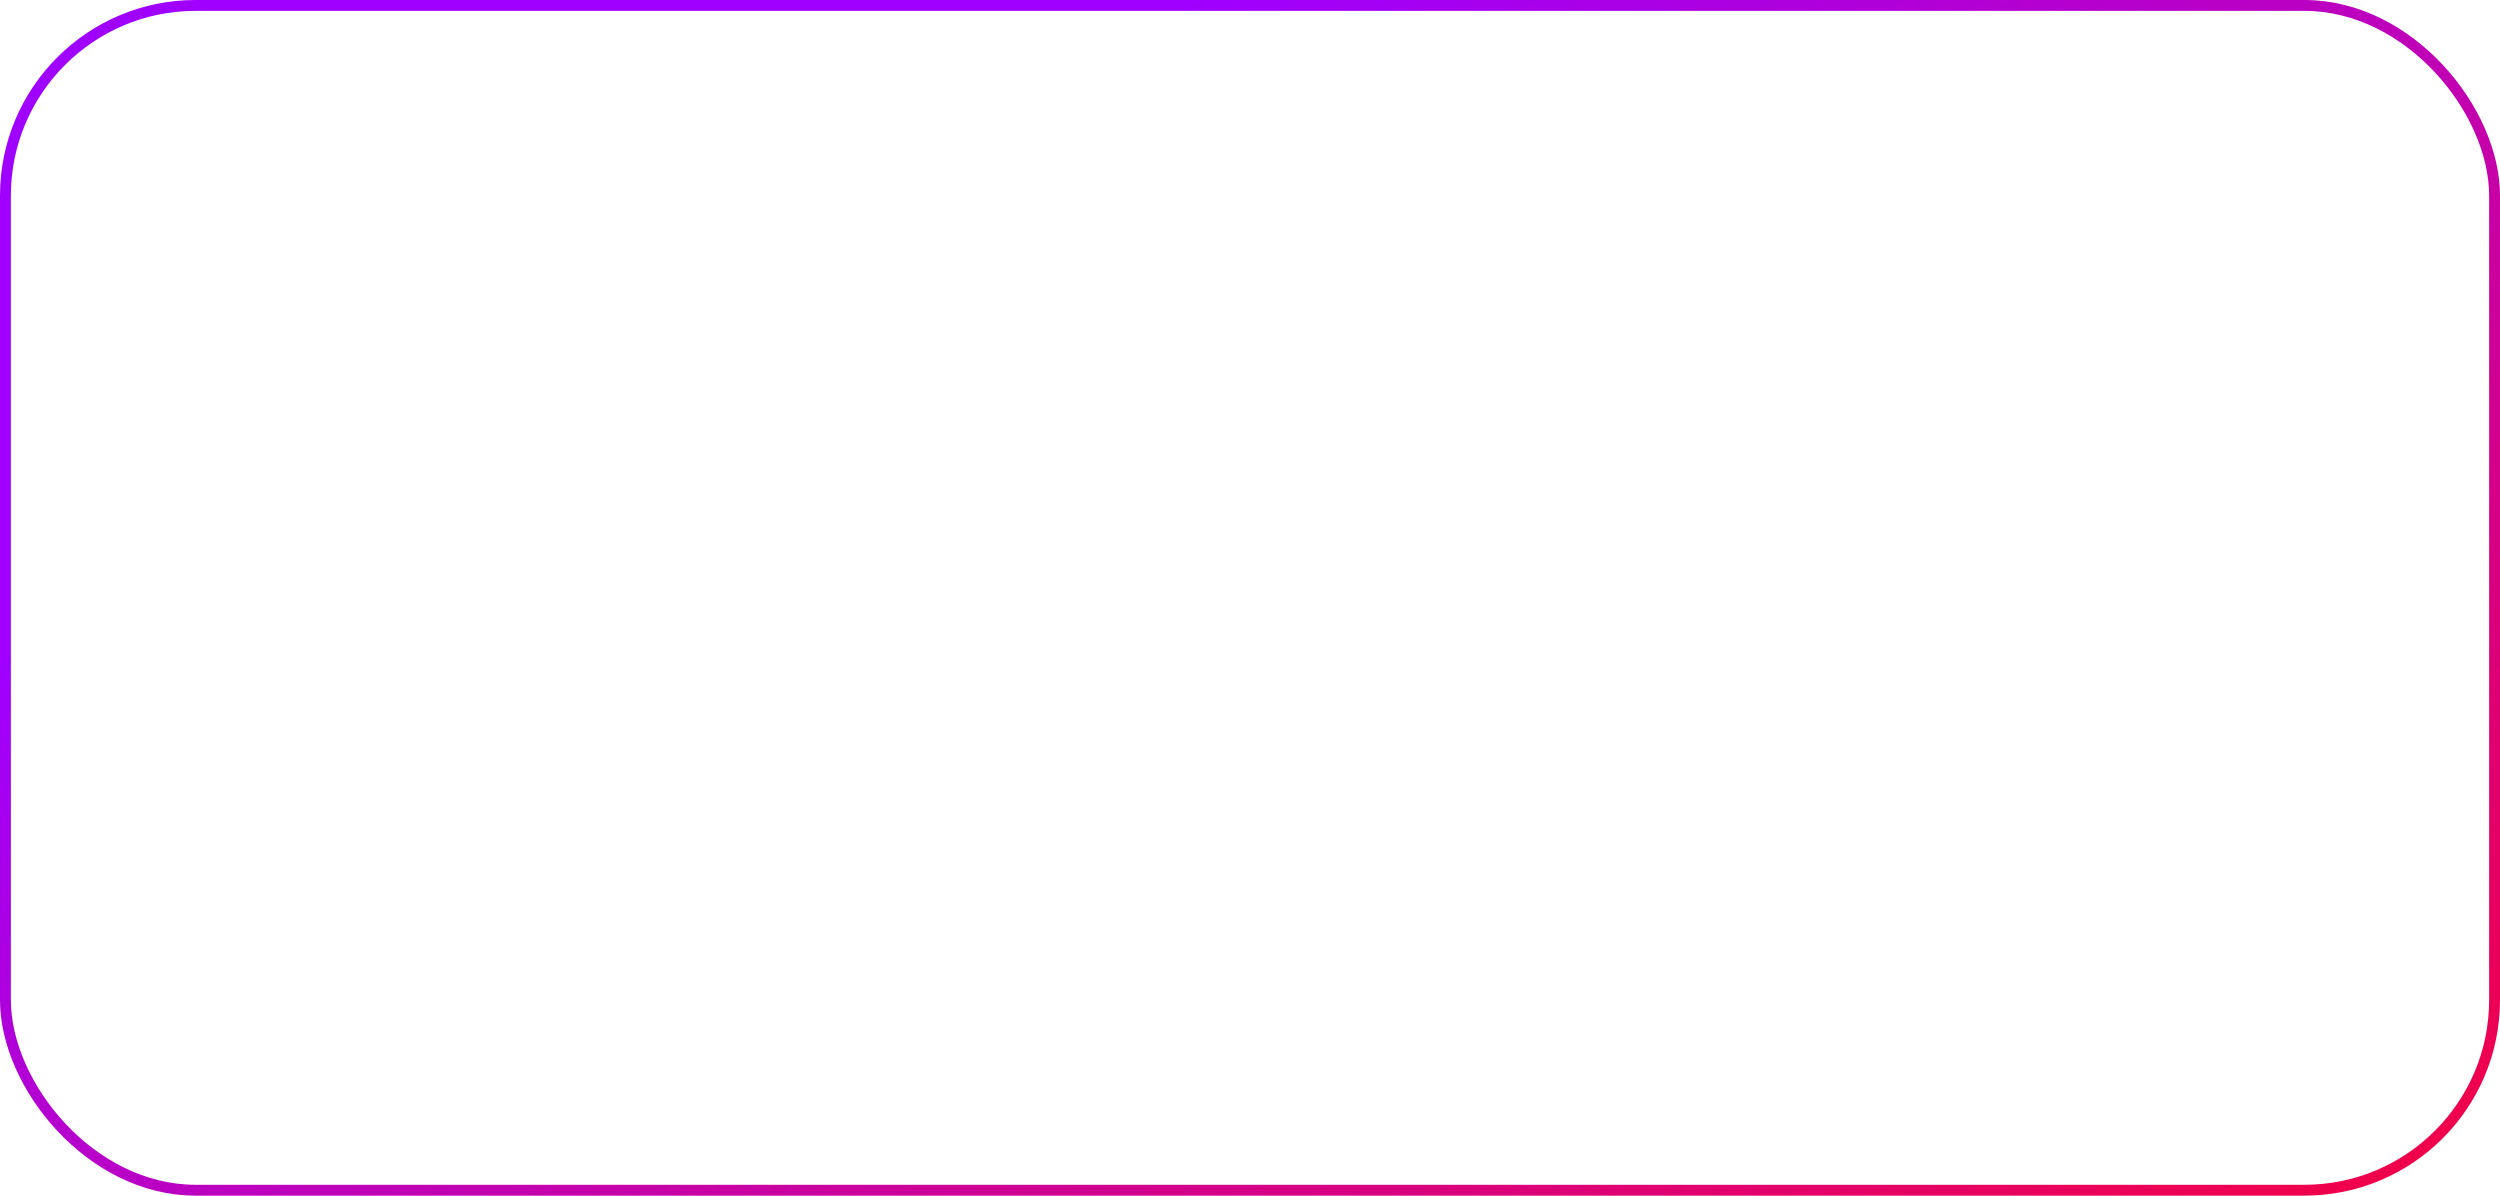 <svg width="230" height="110" viewBox="0 0 230 110" fill="none" xmlns="http://www.w3.org/2000/svg">
<rect x="0.5" y="0.5" width="229" height="109" rx="17.5" stroke="url(#paint0_linear_1440_371)"/>
<defs>
<linearGradient id="paint0_linear_1440_371" x1="94.875" y1="8.25" x2="179.86" y2="161.267" gradientUnits="userSpaceOnUse">
<stop stop-color="#9F00FF"/>
<stop offset="1" stop-color="#FF002A"/>
</linearGradient>
</defs>
</svg>
